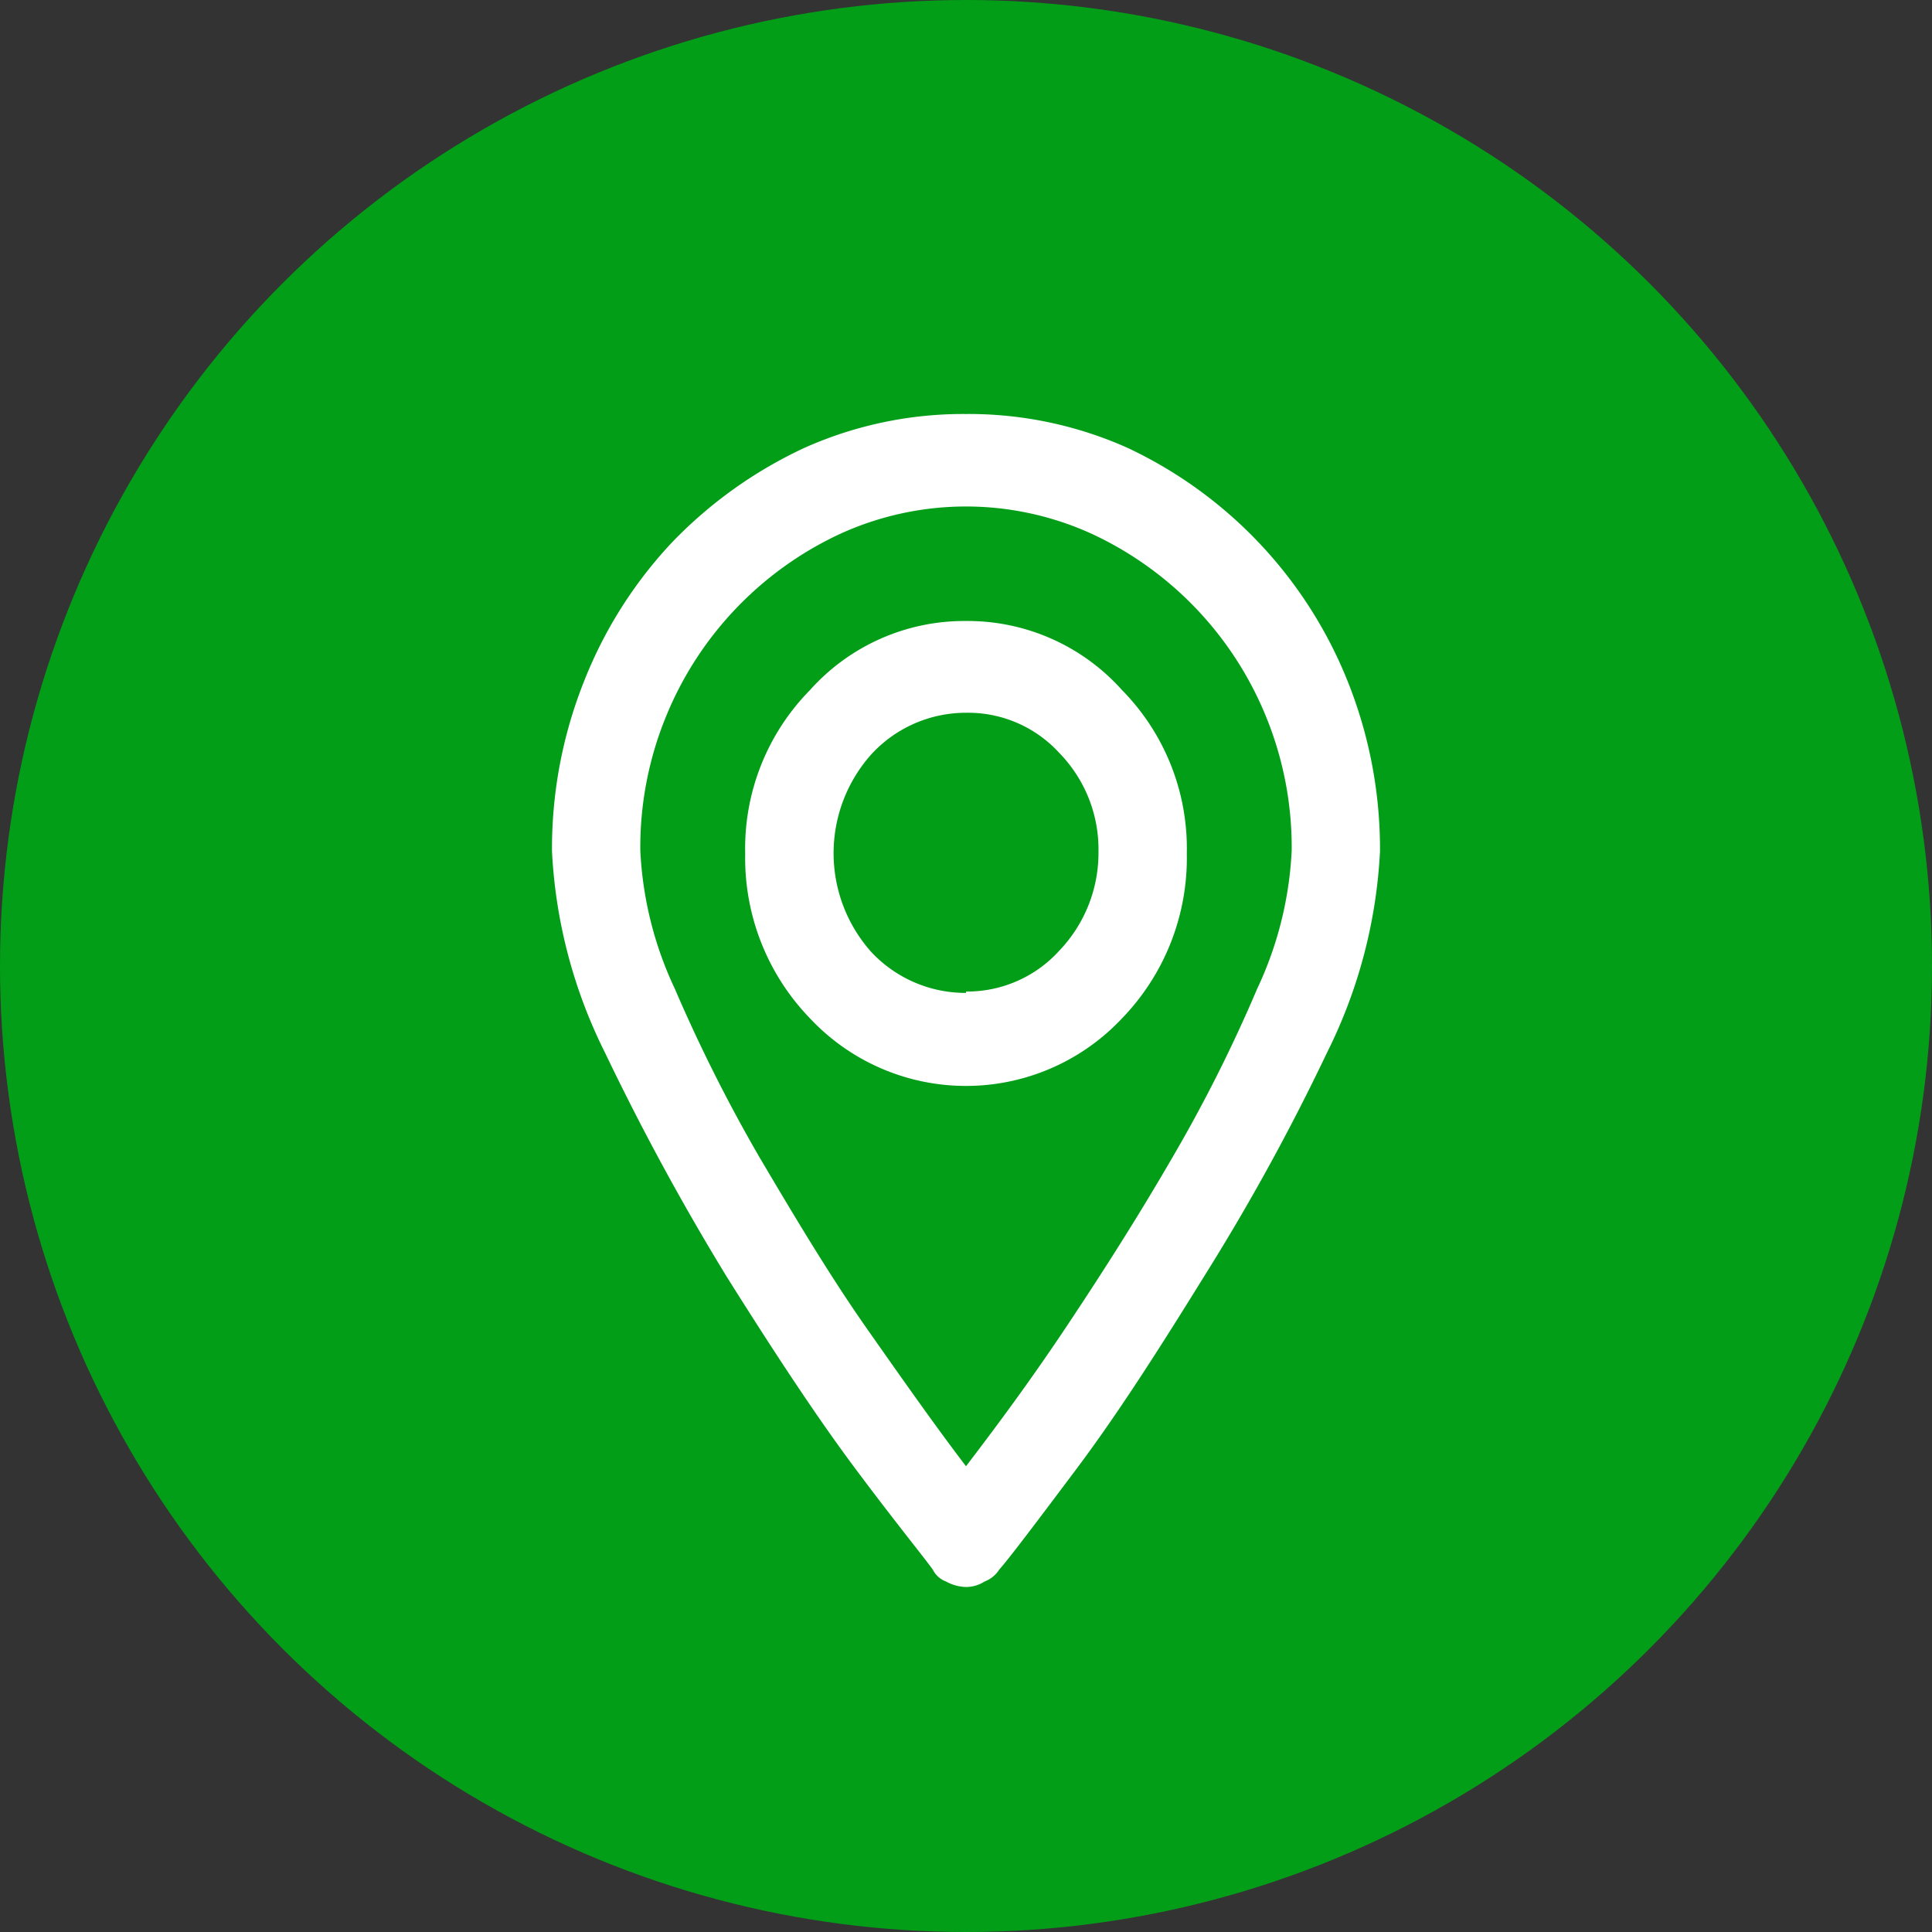 <svg xmlns="http://www.w3.org/2000/svg" viewBox="0 0 28 28"><rect x="0" y="0" width="28" height="28" fill="#333333" stroke="none"/><defs><style>.cls-1{fill:#029e18;}.cls-2{fill:#fff;}</style></defs><title>location 2</title><g id="Capa_2" data-name="Capa 2"><g id="Capa_1-2" data-name="Capa 1"><circle class="cls-1" cx="14" cy="14" r="14"/><path class="cls-2" d="M14,9a3,3,0,0,0-2.26,1,3.27,3.27,0,0,0-.94,2.37,3.34,3.34,0,0,0,.94,2.39,3.1,3.1,0,0,0,4.52,0,3.34,3.34,0,0,0,.94-2.39A3.27,3.27,0,0,0,16.26,10,3,3,0,0,0,14,9Zm0,5.39a1.87,1.87,0,0,1-1.37-.59,2.15,2.15,0,0,1,0-2.87A1.86,1.86,0,0,1,14,10.33a1.79,1.79,0,0,1,1.35.58,2,2,0,0,1,.57,1.43,2.05,2.05,0,0,1-.57,1.44A1.8,1.8,0,0,1,14,14.37ZM14,6a5.64,5.64,0,0,0-2.34.49A6.41,6.41,0,0,0,9.74,7.86a6.31,6.31,0,0,0-1.27,2A6.54,6.54,0,0,0,8,12.34a7.34,7.34,0,0,0,.77,2.92,36.19,36.19,0,0,0,1.76,3.24c.66,1.05,1.28,2,1.87,2.79s1,1.29,1.12,1.46a.35.35,0,0,0,.19.17A.63.63,0,0,0,14,23a.5.5,0,0,0,.27-.08.43.43,0,0,0,.21-.17c.15-.17.52-.66,1.12-1.46s1.2-1.74,1.85-2.79a31.92,31.92,0,0,0,1.78-3.24A7.34,7.34,0,0,0,20,12.34a6.54,6.54,0,0,0-.47-2.47,6.34,6.34,0,0,0-3.19-3.38A5.64,5.64,0,0,0,14,6Zm0,15.25c-.42-.55-.9-1.23-1.44-2S11.49,17.59,11,16.76a23,23,0,0,1-1.22-2.43,5.28,5.28,0,0,1-.5-2,5,5,0,0,1,.37-1.94,5,5,0,0,1,2.52-2.65,4.39,4.39,0,0,1,3.66,0,5,5,0,0,1,2.52,2.65,5,5,0,0,1,.37,1.94,5.28,5.28,0,0,1-.5,2A21.52,21.52,0,0,1,17,16.76c-.48.83-1,1.65-1.54,2.46S14.42,20.7,14,21.25Z"/></g></g></svg>